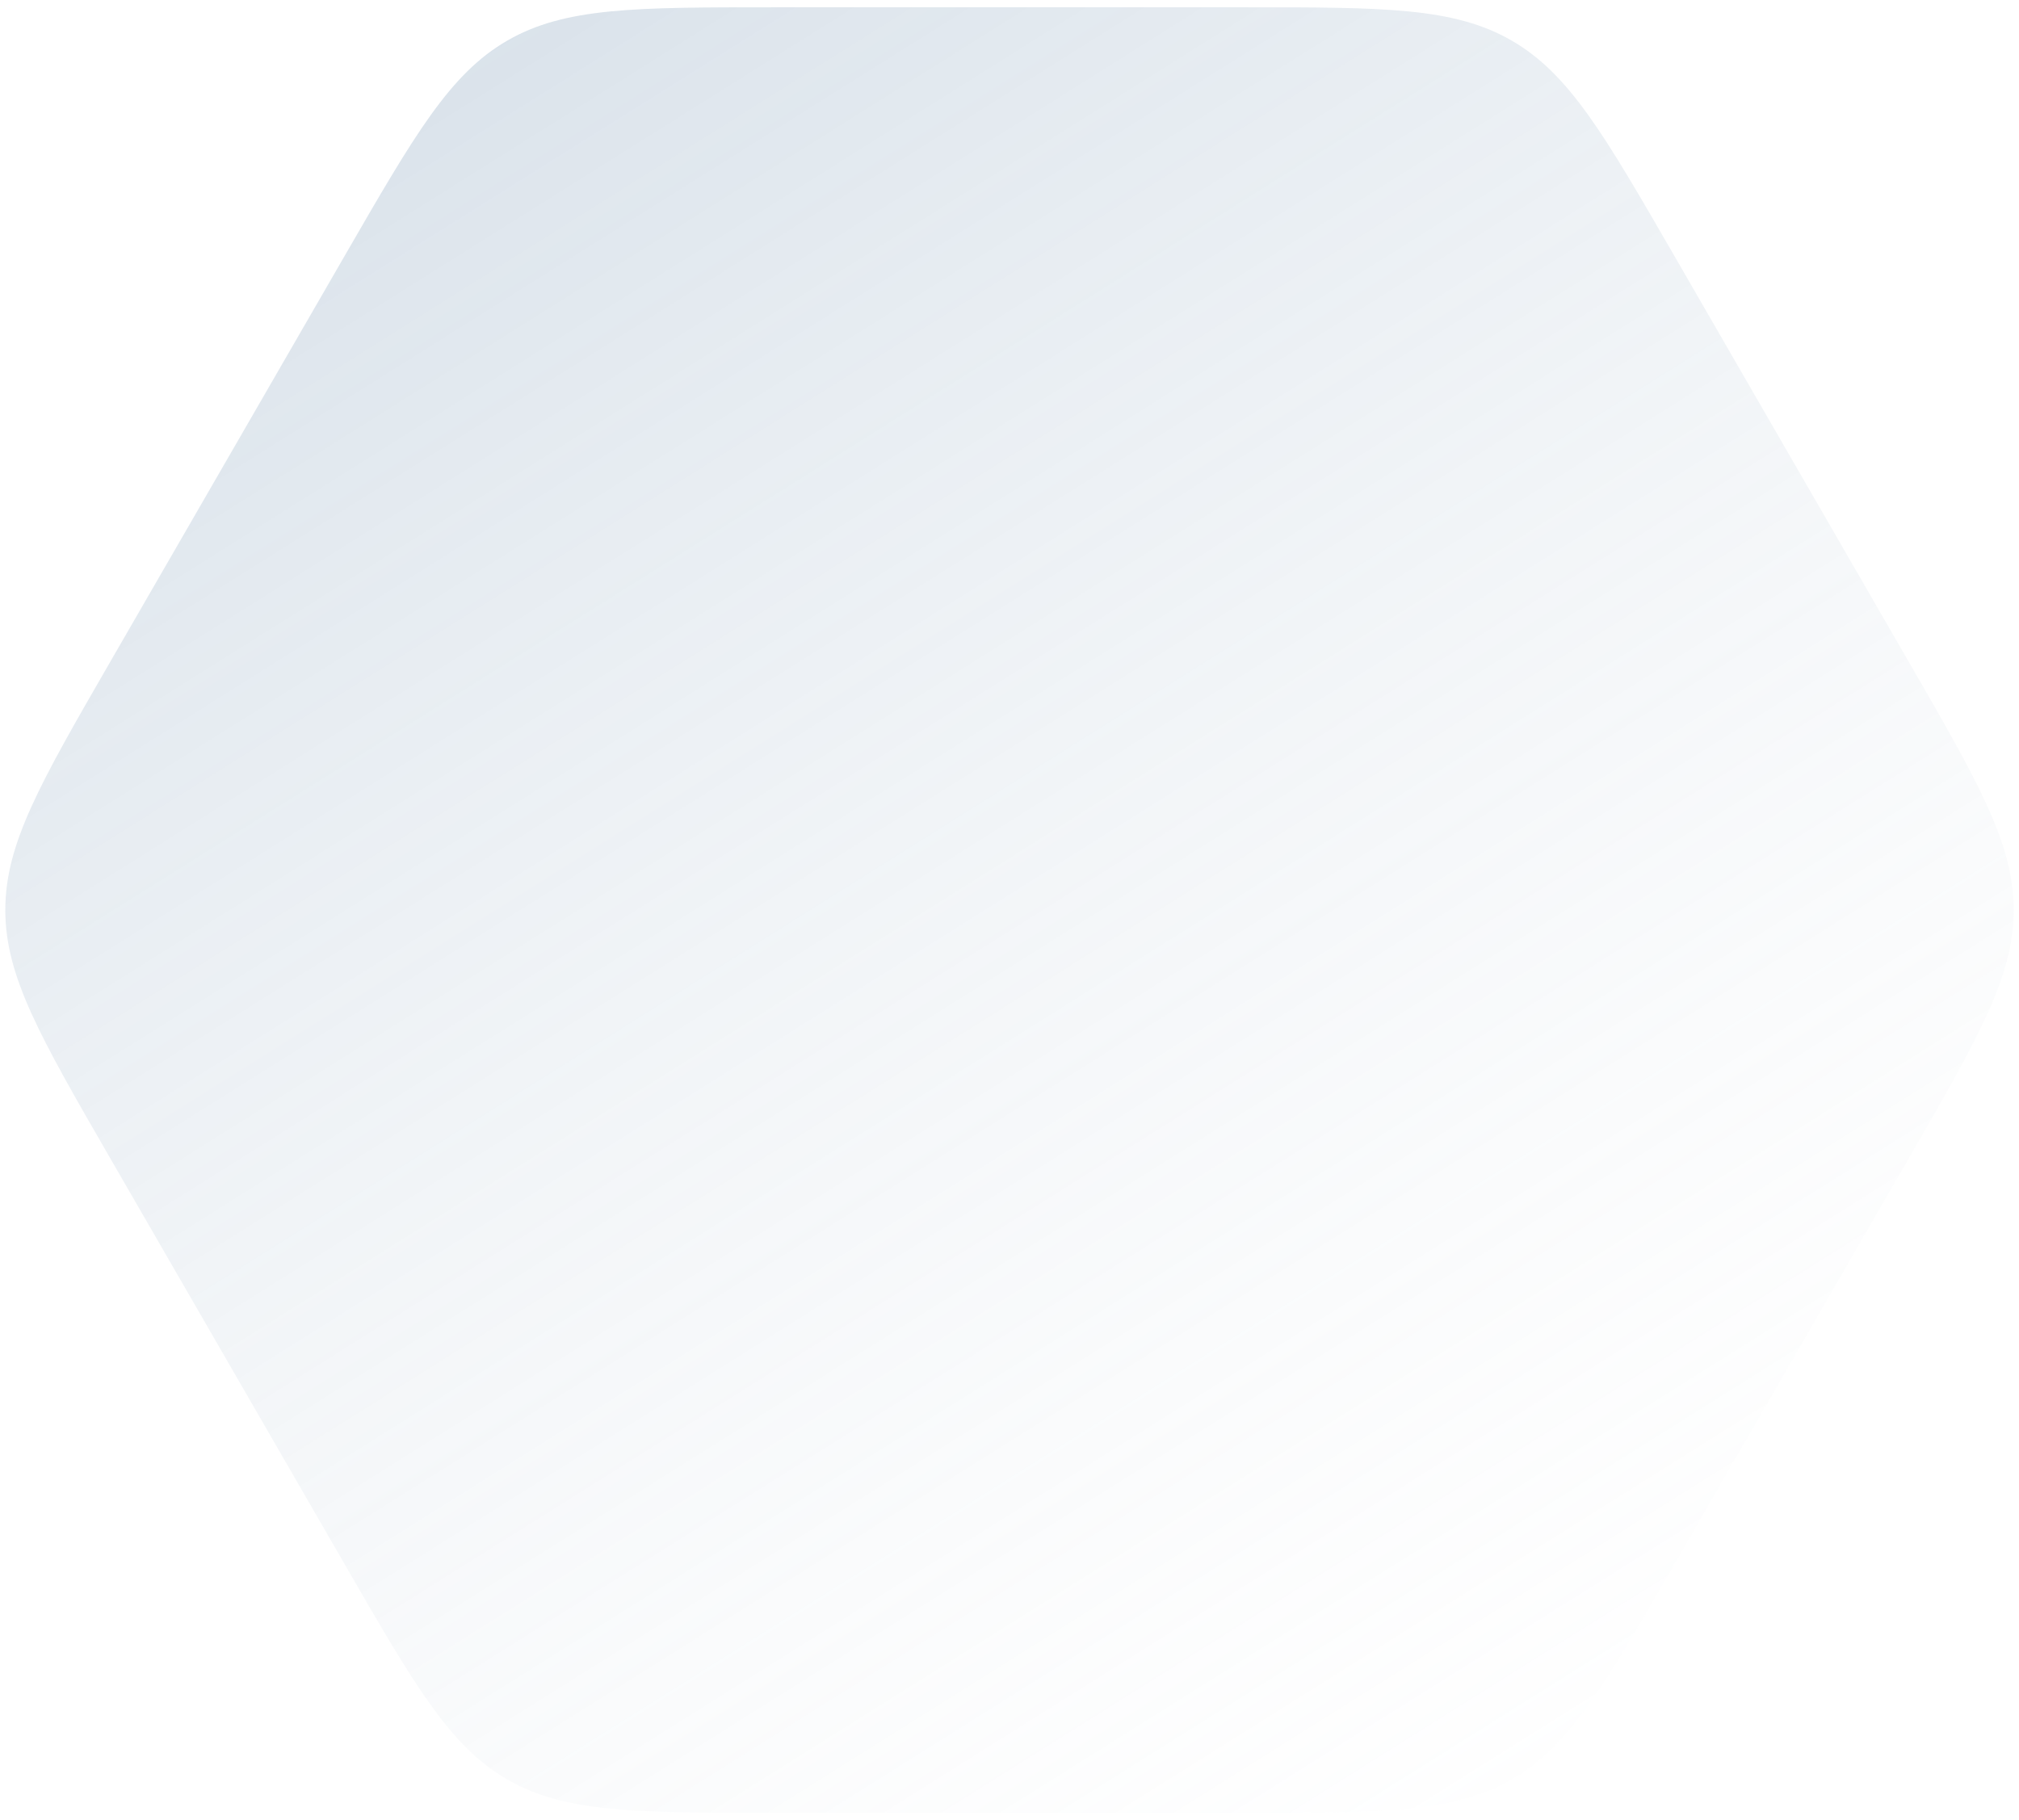 <?xml version="1.0" encoding="UTF-8"?> <svg xmlns="http://www.w3.org/2000/svg" width="244" height="220" viewBox="0 0 244 220" fill="none"> <path d="M230.679 80C239.132 94.641 243.359 101.962 243.359 110C243.359 118.038 239.132 125.359 230.679 140L202.321 189.119C193.868 203.76 189.641 211.081 182.679 215.1C175.718 219.119 167.265 219.119 150.359 219.119L93.641 219.119C76.735 219.119 68.282 219.119 61.321 215.1C54.359 211.081 50.133 203.76 41.679 189.119L13.32 140C4.868 125.359 0.641 118.038 0.641 110C0.641 101.962 4.868 94.641 13.32 80L41.679 30.881C50.133 16.24 54.359 8.919 61.321 4.9C68.282 0.881 76.735 0.881 93.641 0.881L150.359 0.881C167.265 0.881 175.718 0.881 182.679 4.9C189.641 8.919 193.868 16.24 202.321 30.881L230.679 80Z" fill="url(#paint0_linear_1133_332)"></path> <defs> <linearGradient id="paint0_linear_1133_332" x1="58.789" y1="-2.094" x2="210.706" y2="239.793" gradientUnits="userSpaceOnUse"> <stop stop-color="#7F9DB9" stop-opacity="0.3"></stop> <stop offset="1" stop-color="#F9F9F9" stop-opacity="0"></stop> </linearGradient> </defs> </svg> 